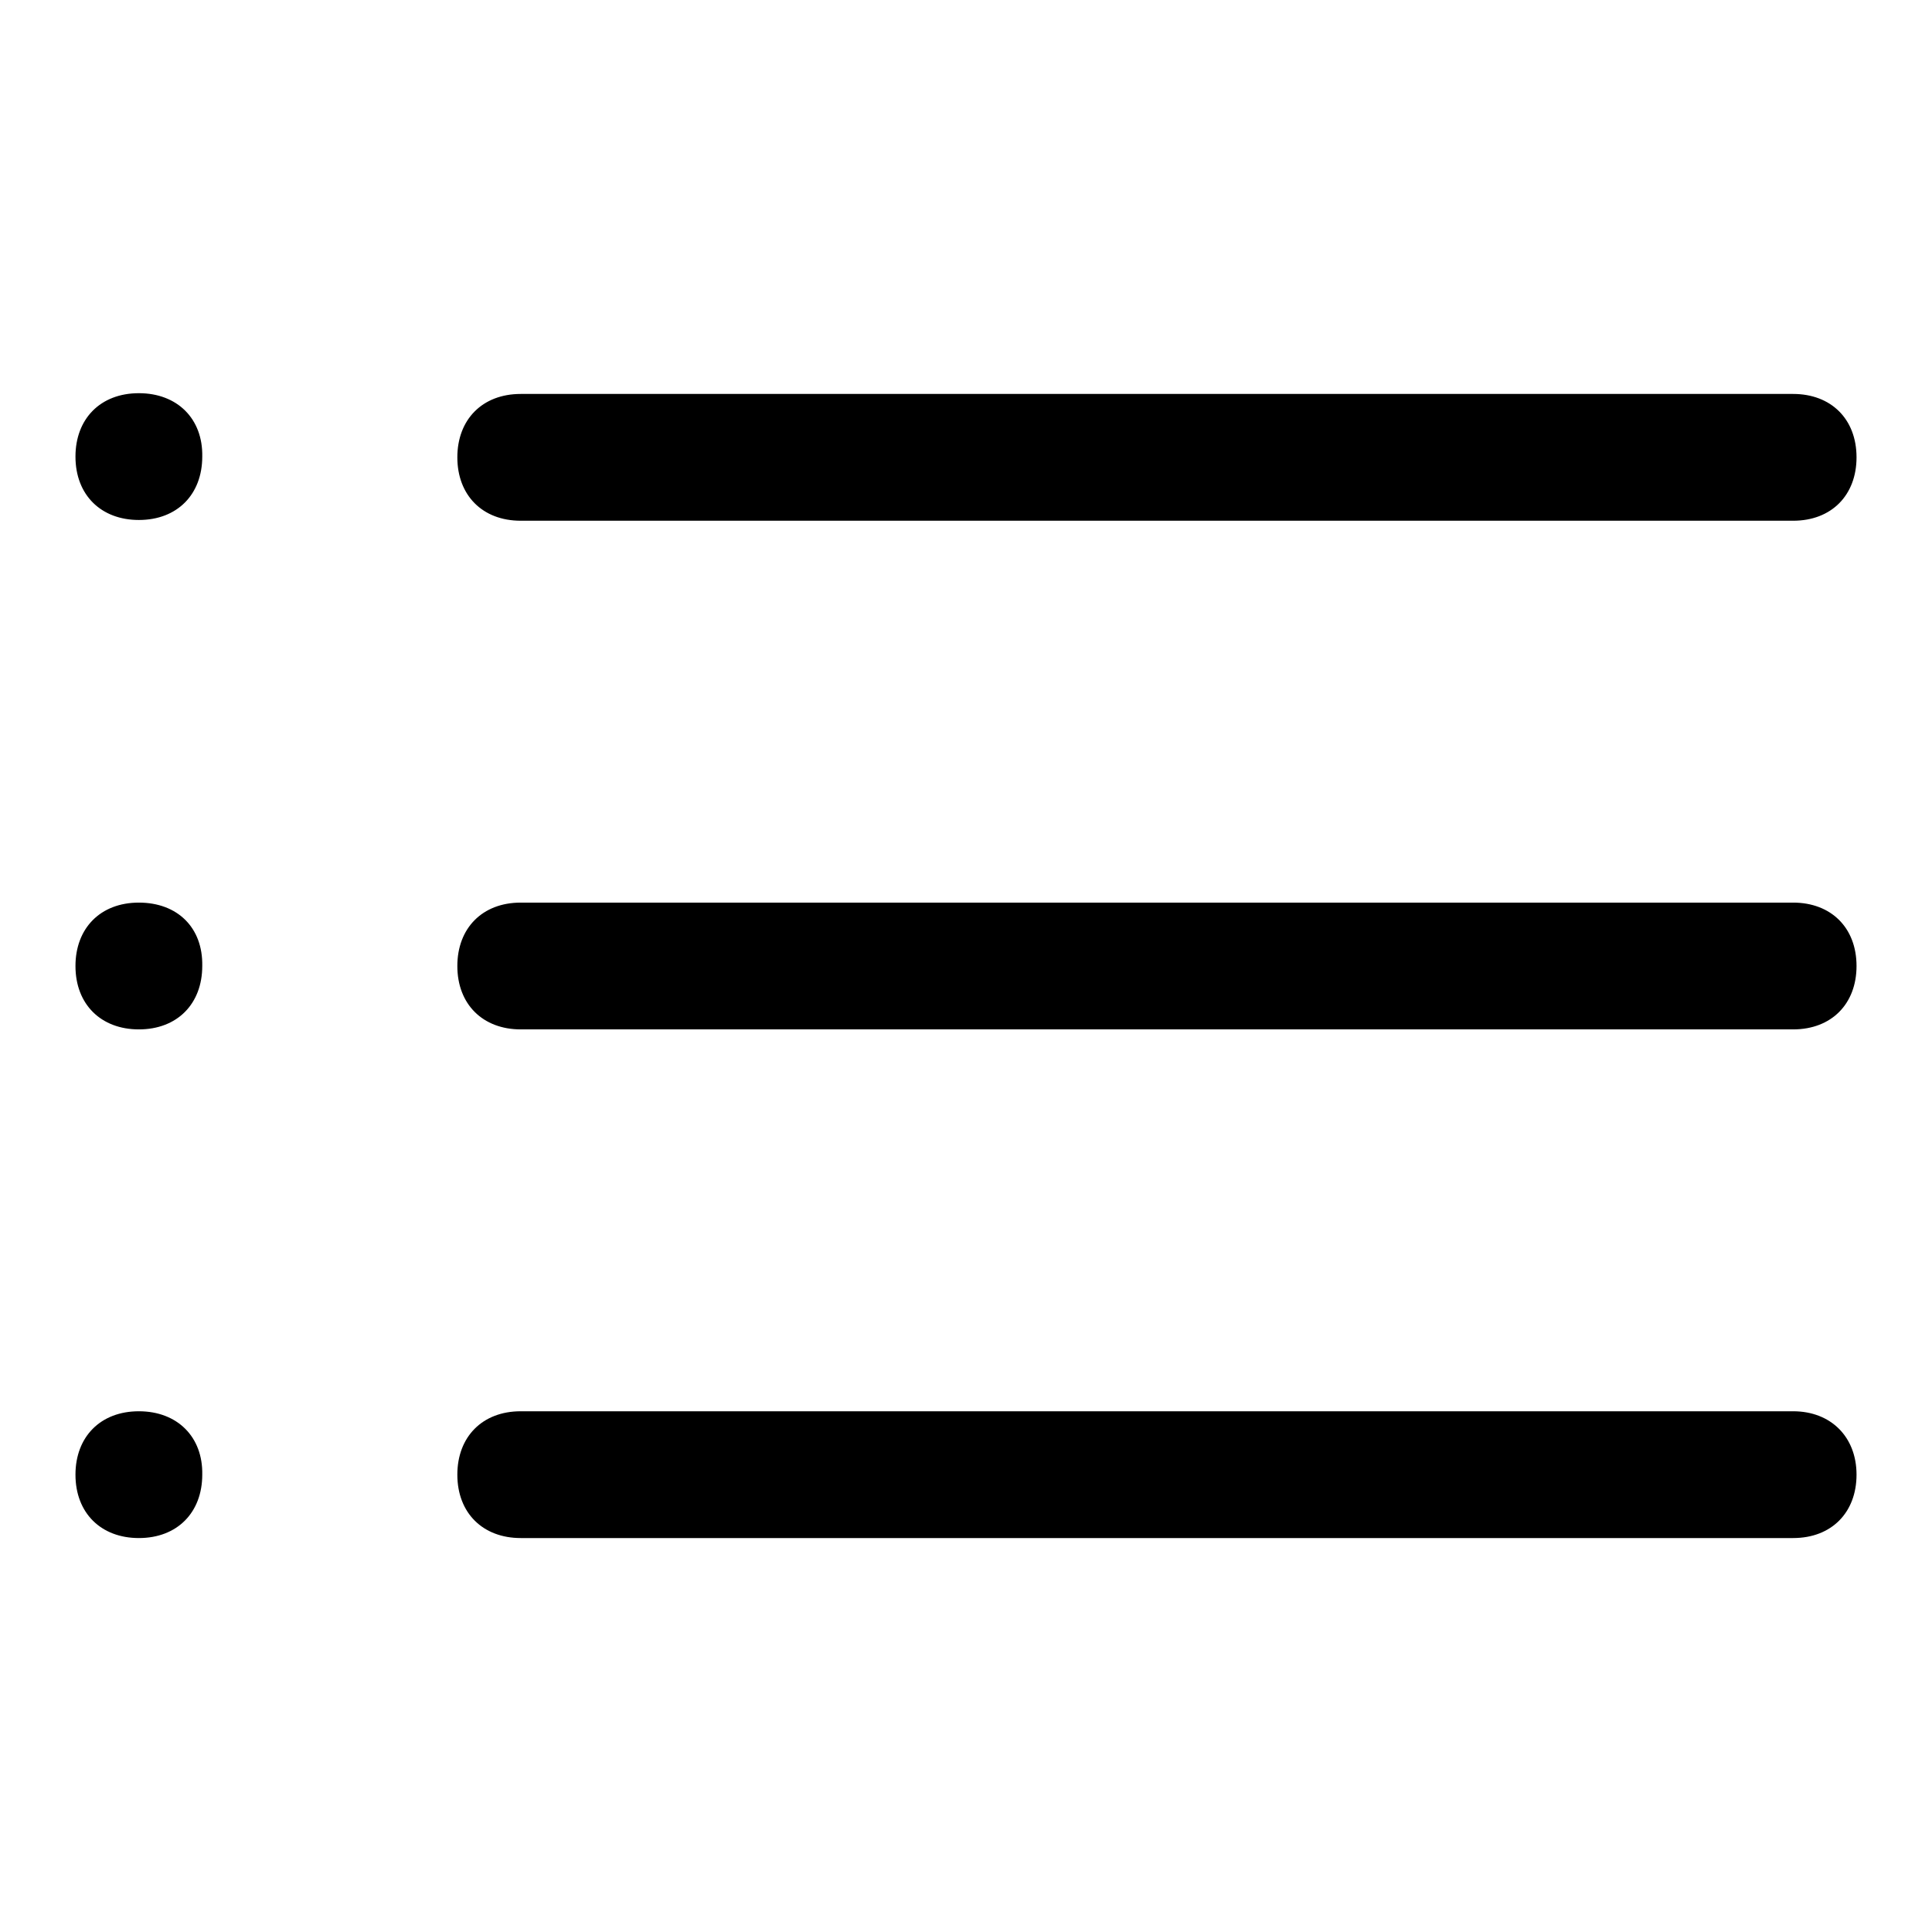 <?xml version="1.0" encoding="utf-8"?>
<!-- Svg Vector Icons : http://www.onlinewebfonts.com/icon -->
<!DOCTYPE svg PUBLIC "-//W3C//DTD SVG 1.1//EN" "http://www.w3.org/Graphics/SVG/1.1/DTD/svg11.dtd">
<svg version="1.1" xmlns="http://www.w3.org/2000/svg" xmlns:xlink="http://www.w3.org/1999/xlink" x="0px" y="0px" viewBox="0 0 256 256" enable-background="new 0 0 256 256" xml:space="preserve">
<g> <path fill="#000000" d="M18.4,187c-5.1,0-8.4,3.4-8.4,8.4c0,5.1,3.4,8.4,8.4,8.4c5.1,0,8.4-3.4,8.4-8.4 C26.9,190.4,23.5,187,18.4,187z M18.4,119.6c-5.1,0-8.4,3.4-8.4,8.4c0,5.1,3.4,8.4,8.4,8.4c5.1,0,8.4-3.4,8.4-8.4 C26.9,122.9,23.5,119.6,18.4,119.6z M69,69h168.6c5.1,0,8.4-3.4,8.4-8.4c0-5.1-3.4-8.4-8.4-8.4H69c-5.1,0-8.4,3.4-8.4,8.4 C60.6,65.6,63.9,69,69,69z M237.6,119.6H69c-5.1,0-8.4,3.4-8.4,8.4c0,5.1,3.4,8.4,8.4,8.4h168.6c5.1,0,8.4-3.4,8.4-8.4 C246,122.9,242.6,119.6,237.6,119.6z M18.4,52.1c-5.1,0-8.4,3.4-8.4,8.4c0,5.1,3.4,8.4,8.4,8.4c5.1,0,8.4-3.4,8.4-8.4 C26.9,55.5,23.5,52.1,18.4,52.1z M237.6,187H69c-5.1,0-8.4,3.4-8.4,8.4c0,5.1,3.4,8.4,8.4,8.4h168.6c5.1,0,8.4-3.4,8.4-8.4 C246,190.4,242.6,187,237.6,187z"/></g>
</svg>
